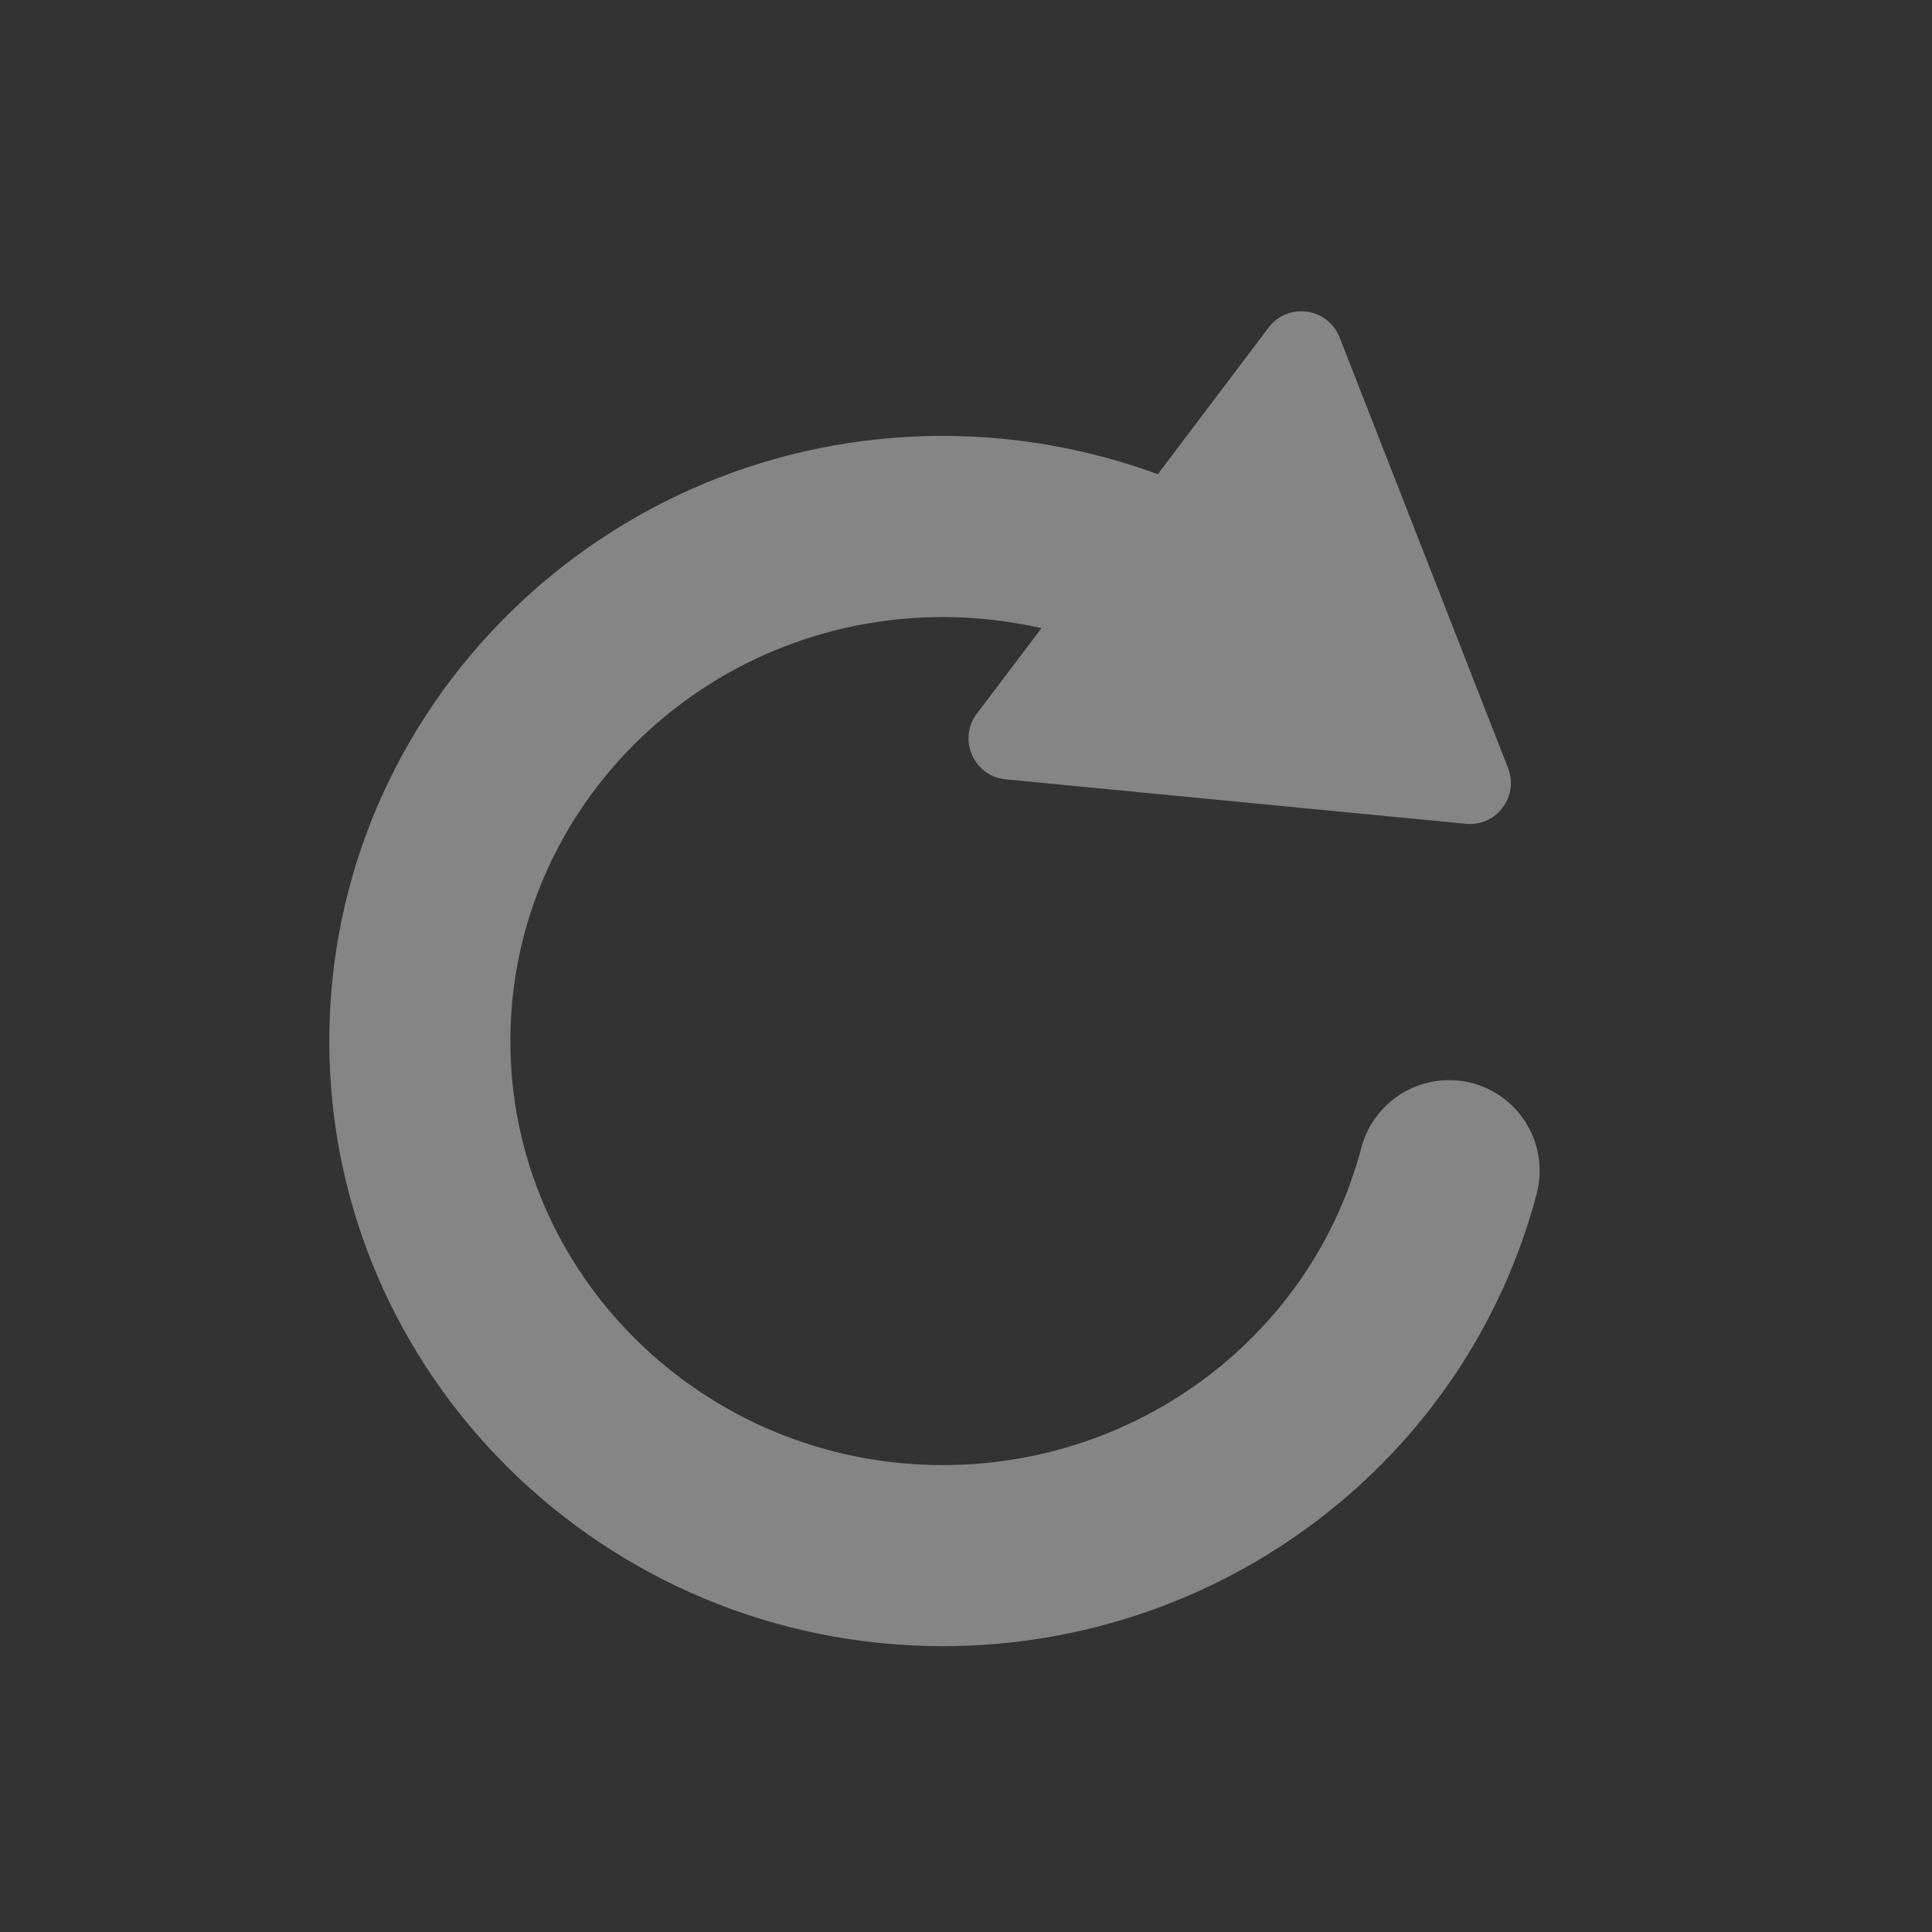 <svg width="18" height="18" viewBox="0 0 18 18" fill="none" xmlns="http://www.w3.org/2000/svg">
<rect x="0" y="0" width="18" height="18" fill="#333333" stroke="none"/>
<g opacity="0.4">
<mask id="mask0_508_11399" style="mask-type:alpha" maskUnits="userSpaceOnUse" x="0" y="0" width="18" height="18">
<path d="M0 0H18V18H0V0Z" fill="white"/>
</mask>
<g mask="url(#mask0_508_11399)">
<path fill-rule="evenodd" clip-rule="evenodd" d="M12.481 3.144L14.05 7.155C14.154 7.421 13.941 7.703 13.657 7.675L9.37 7.261C9.072 7.232 8.921 6.888 9.101 6.649L9.703 5.853C9.403 5.784 9.094 5.749 8.784 5.749C6.563 5.749 4.755 7.521 4.755 9.699C4.755 11.878 6.563 13.65 8.784 13.65C10.621 13.65 12.225 12.433 12.684 10.691C12.804 10.241 13.266 9.973 13.716 10.091C14.166 10.21 14.435 10.671 14.317 11.122C13.661 13.604 11.386 15.337 8.784 15.337C5.632 15.337 3.068 12.808 3.068 9.699C3.068 6.591 5.632 4.061 8.784 4.061C9.469 4.061 10.149 4.184 10.787 4.418L11.819 3.052C11.999 2.814 12.372 2.865 12.481 3.144Z" fill="white"/>
</g>
</g>
</svg>

